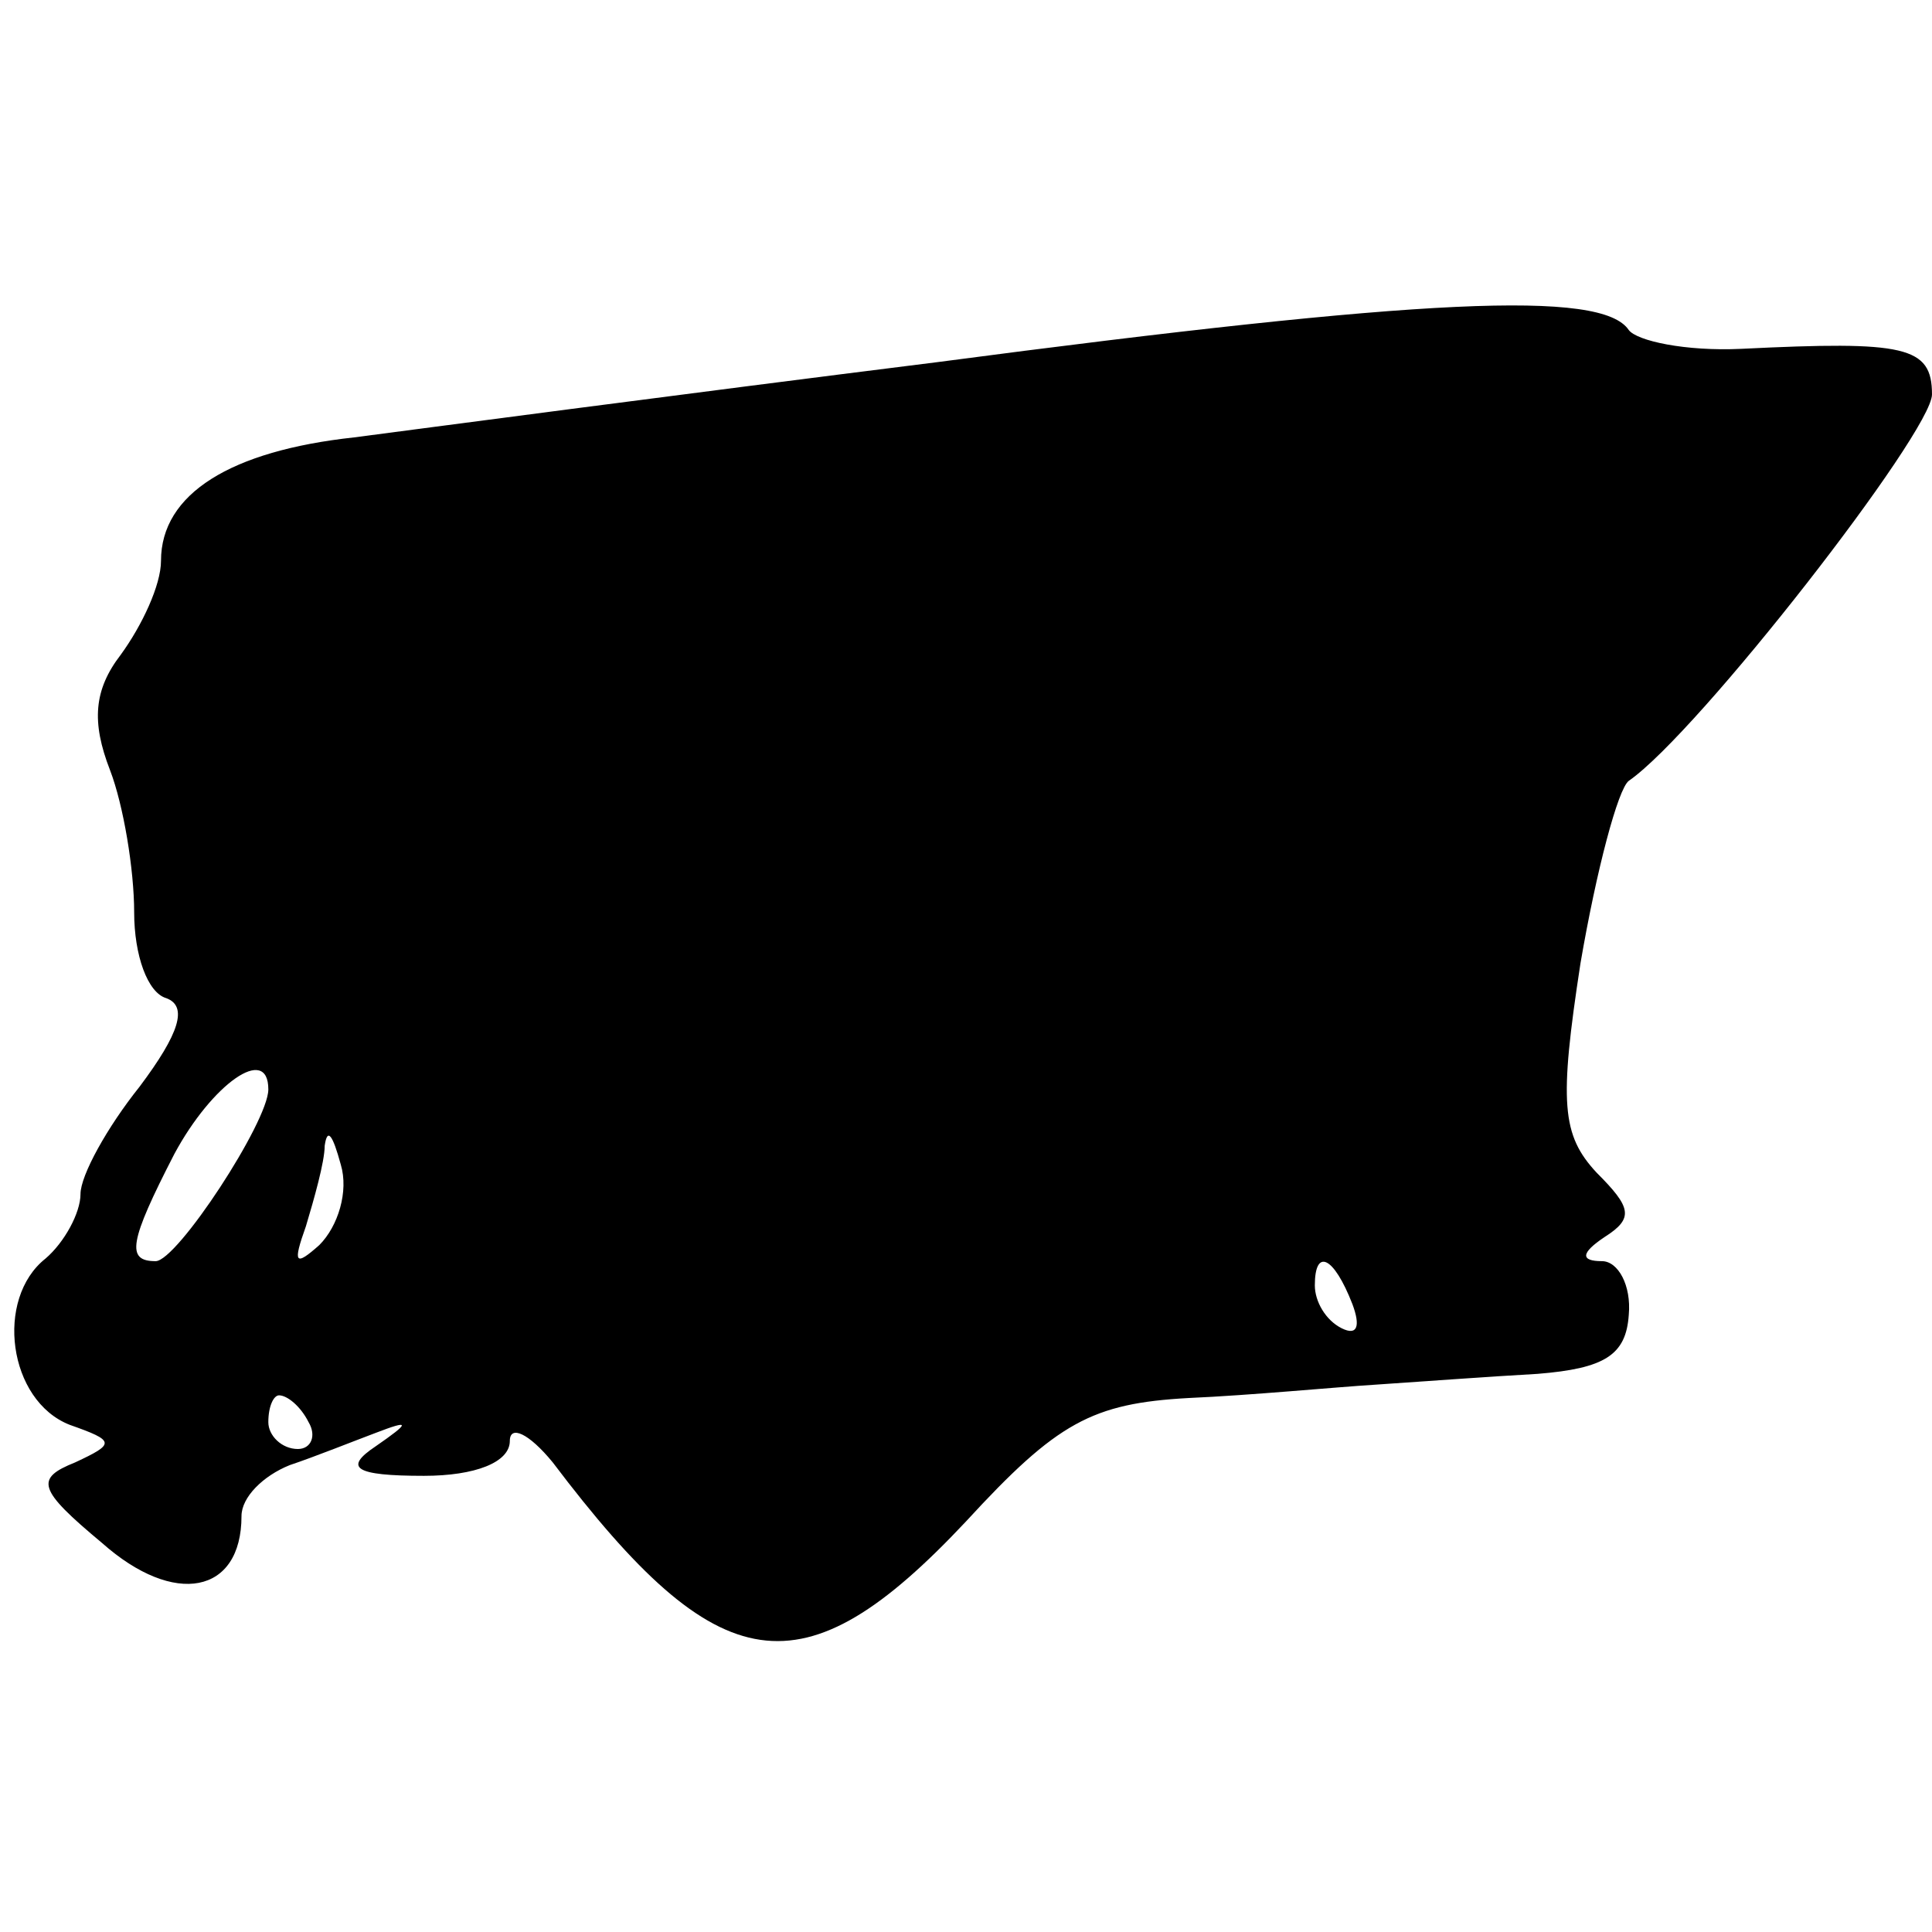 <?xml version="1.0" standalone="no"?>
<!DOCTYPE svg PUBLIC "-//W3C//DTD SVG 20010904//EN"
 "http://www.w3.org/TR/2001/REC-SVG-20010904/DTD/svg10.dtd">
<svg version="1.0" xmlns="http://www.w3.org/2000/svg"
 width="72pt" height="72pt" viewBox="0 0 72 72"
 preserveAspectRatio="xMidYMid meet">
<g transform="translate(0,72) scale(0.1,-0.1)"
fill="#000000" stroke="none">
<path d="M349 585 c-96 -12 -194 -25 -217 -28 -46 -5 -72 -21 -72 -46 0 -9 -7
-24 -15 -35 -10 -13 -11 -25 -4 -43 5 -13 9 -37 9 -53 0 -16 5 -30 12 -32 8
-3 5 -13 -10 -33 -12 -15 -22 -33 -22 -40 0 -7 -6 -18 -13 -24 -19 -15 -14
-53 9 -62 17 -6 17 -7 2 -14 -15 -6 -14 -10 10 -30 27 -24 52 -19 52 10 0 7 8
15 18 19 9 3 24 9 32 12 13 5 13 4 0 -5 -12 -8 -8 -11 18 -11 19 0 32 5 32 13
0 6 7 3 16 -8 62 -82 93 -87 154 -22 34 37 47 44 83 46 23 1 54 4 70 5 15 1
42 3 60 4 25 2 33 7 34 22 1 11 -4 20 -10 20 -8 0 -8 3 1 9 11 7 10 11 -3 24
-13 14 -14 26 -6 78 6 35 14 65 18 68 26 18 113 130 113 144 0 18 -10 20 -71
17 -21 -1 -39 3 -42 7 -10 15 -76 12 -258 -12z m-249 -271 c0 -12 -34 -64 -42
-64 -11 0 -10 7 7 40 14 26 35 41 35 24z m19 -58 c-9 -8 -10 -7 -5 7 3 10 7
24 7 30 1 7 3 4 6 -7 3 -10 -1 -23 -8 -30z m385 -22 c3 -8 2 -12 -4 -9 -6 3
-10 10 -10 16 0 14 7 11 14 -7z m-389 -44 c3 -5 1 -10 -4 -10 -6 0 -11 5 -11
10 0 6 2 10 4 10 3 0 8 -4 11 -10z"/>
</g>
</svg>
